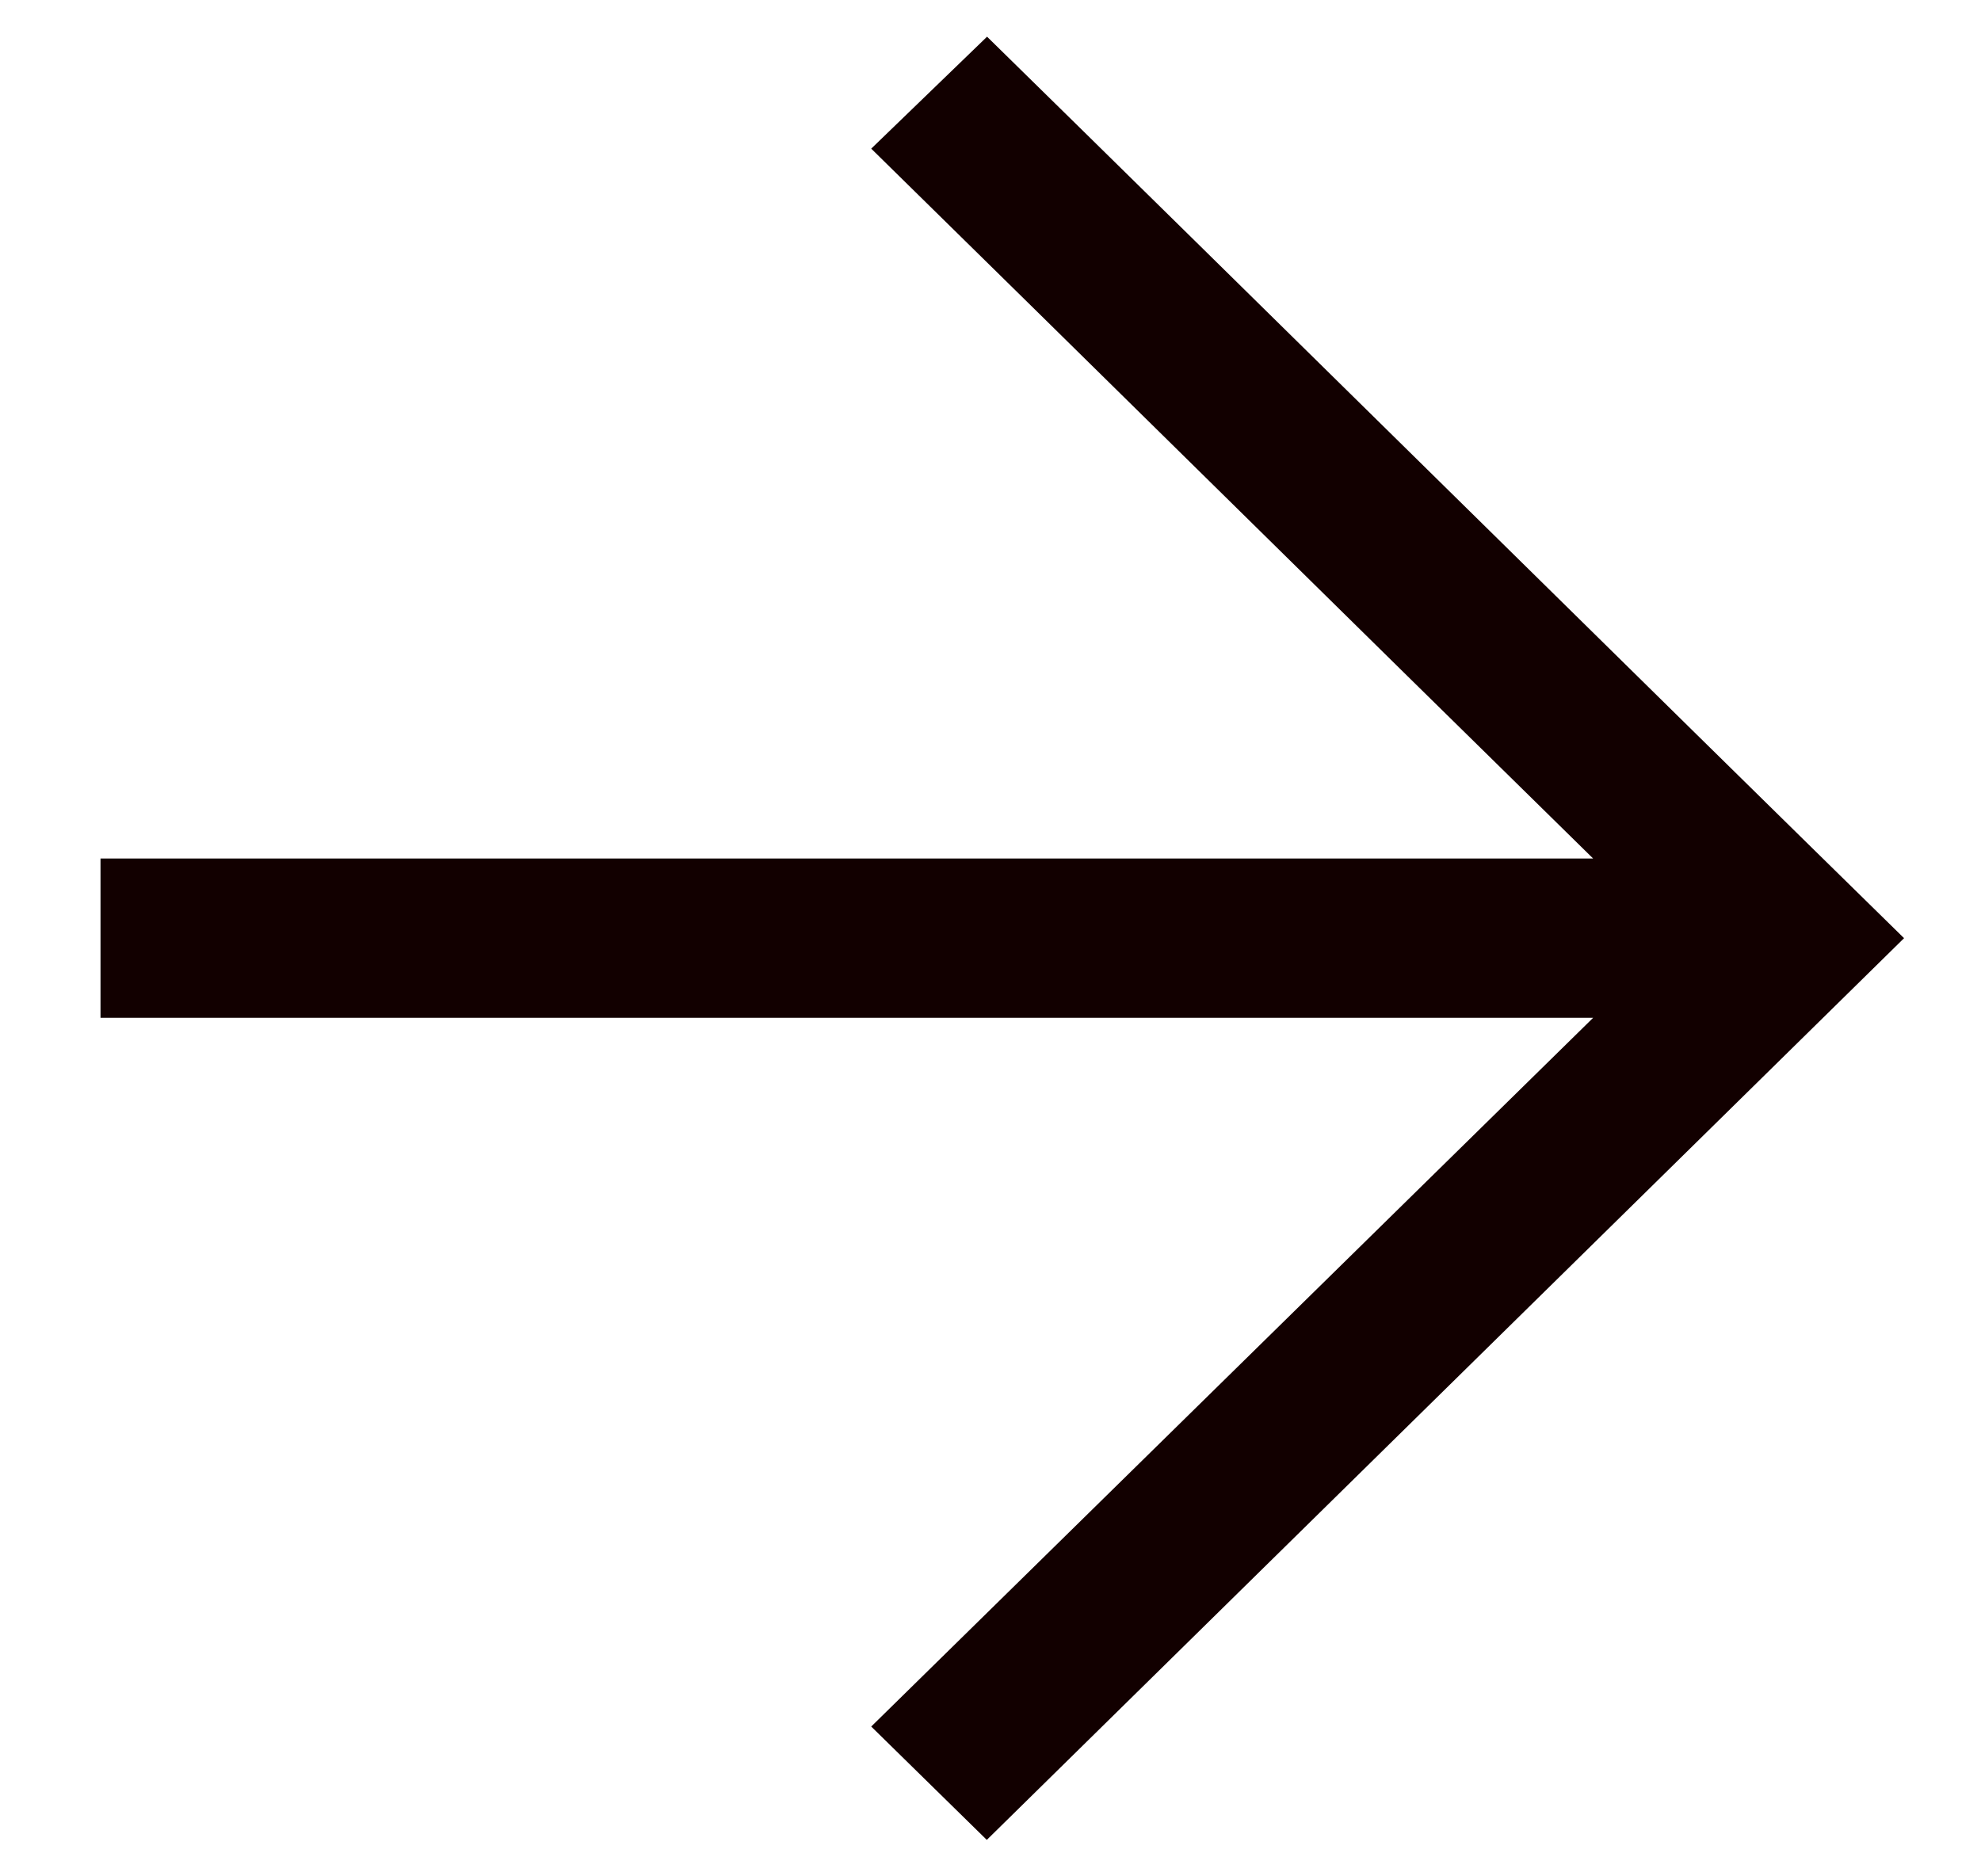 <svg width="19" height="18" viewBox="0 0 19 18" fill="none" xmlns="http://www.w3.org/2000/svg">
<path id="Vector" d="M9.467 17.648L18.262 9C16.055 6.837 11.671 2.513 9.467 0.352L8.356 1.426C10.339 3.372 12.965 5.964 15.28 8.236L0.964 8.236V9.764L15.28 9.764L8.356 16.563L9.464 17.65L9.467 17.648Z" fill="#120000"/>
</svg>
